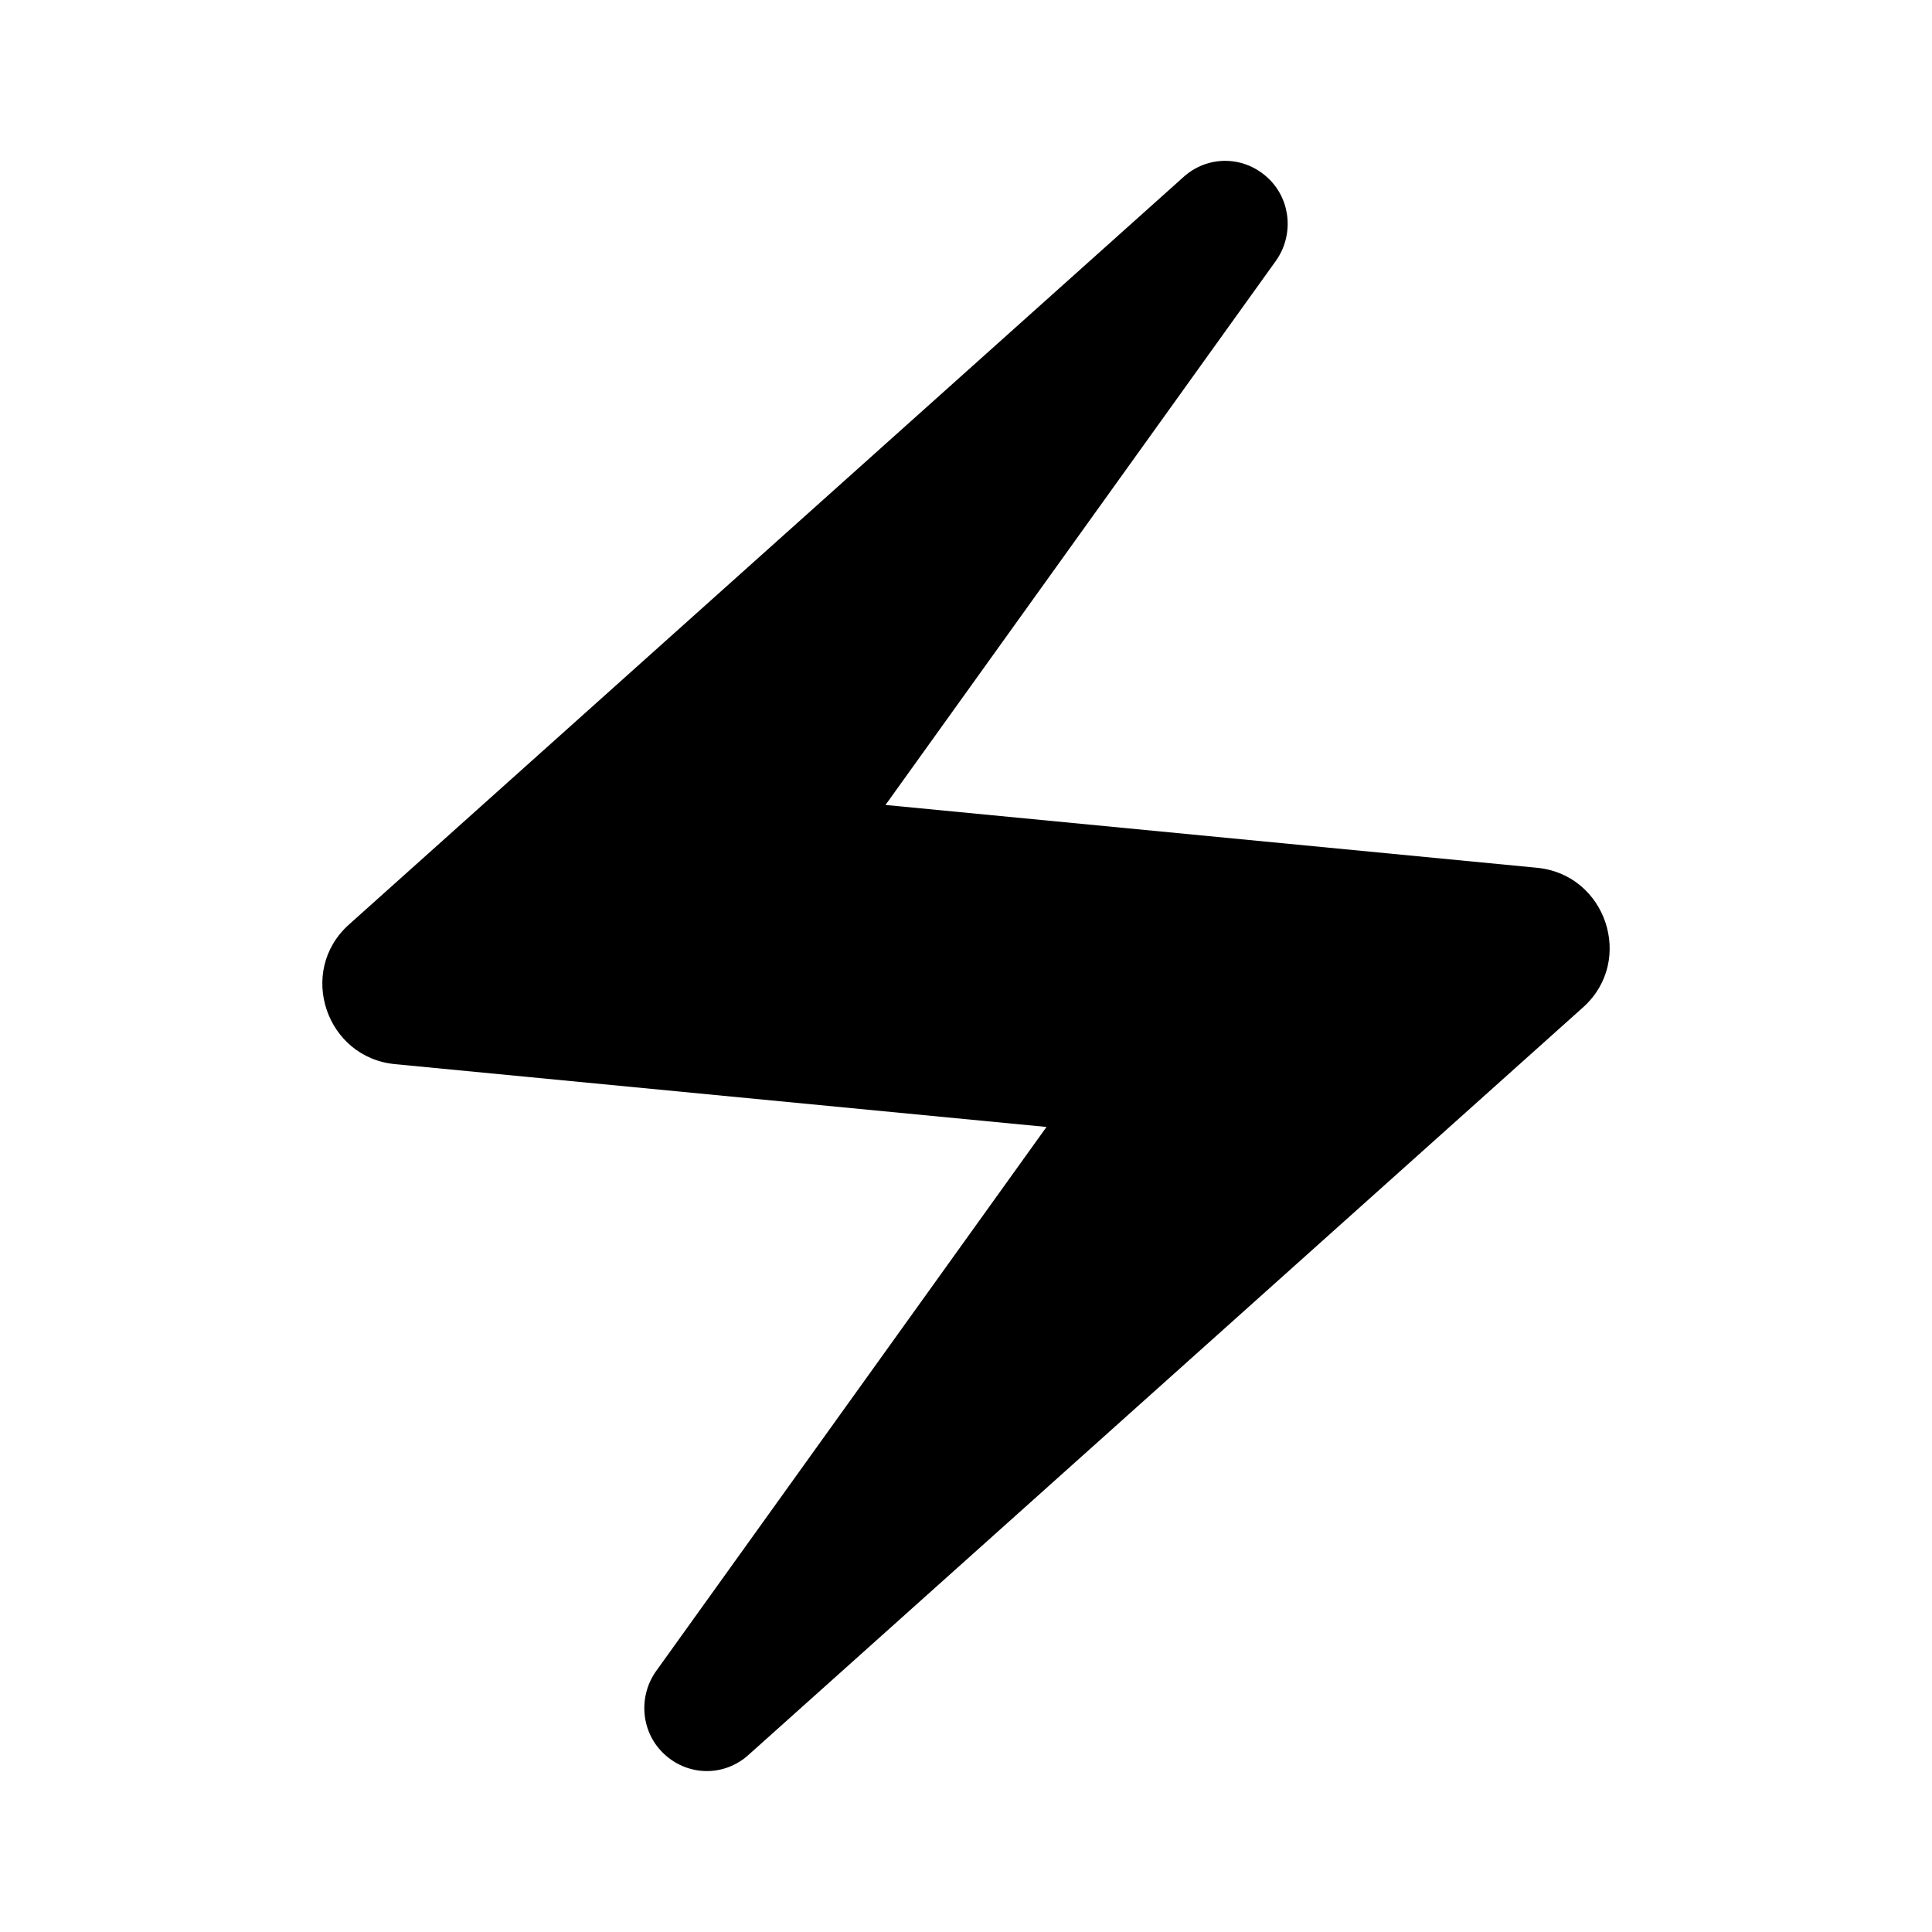 <svg width="96" height="96" viewBox="0 0 96 96" fill="none" xmlns="http://www.w3.org/2000/svg">
<g clip-path="url(#clip0_1459_1276)">
<path d="M58.76 8.838L17.32 45.958C14.76 48.278 16.2 52.558 19.64 52.878L52 55.998L32.6 83.038C31.72 84.278 31.84 85.998 32.92 87.078C34.12 88.278 36 88.318 37.24 87.158L78.68 50.038C81.24 47.718 79.8 43.438 76.36 43.118L44 39.998L63.4 12.958C64.28 11.718 64.16 9.998 63.08 8.918C61.88 7.718 60 7.678 58.76 8.838Z" fill="black"/>
</g>
<defs>
<clipPath id="clip0_1459_1276">
<rect width="96" height="96" fill="white"/>
</clipPath>
</defs>
</svg>
